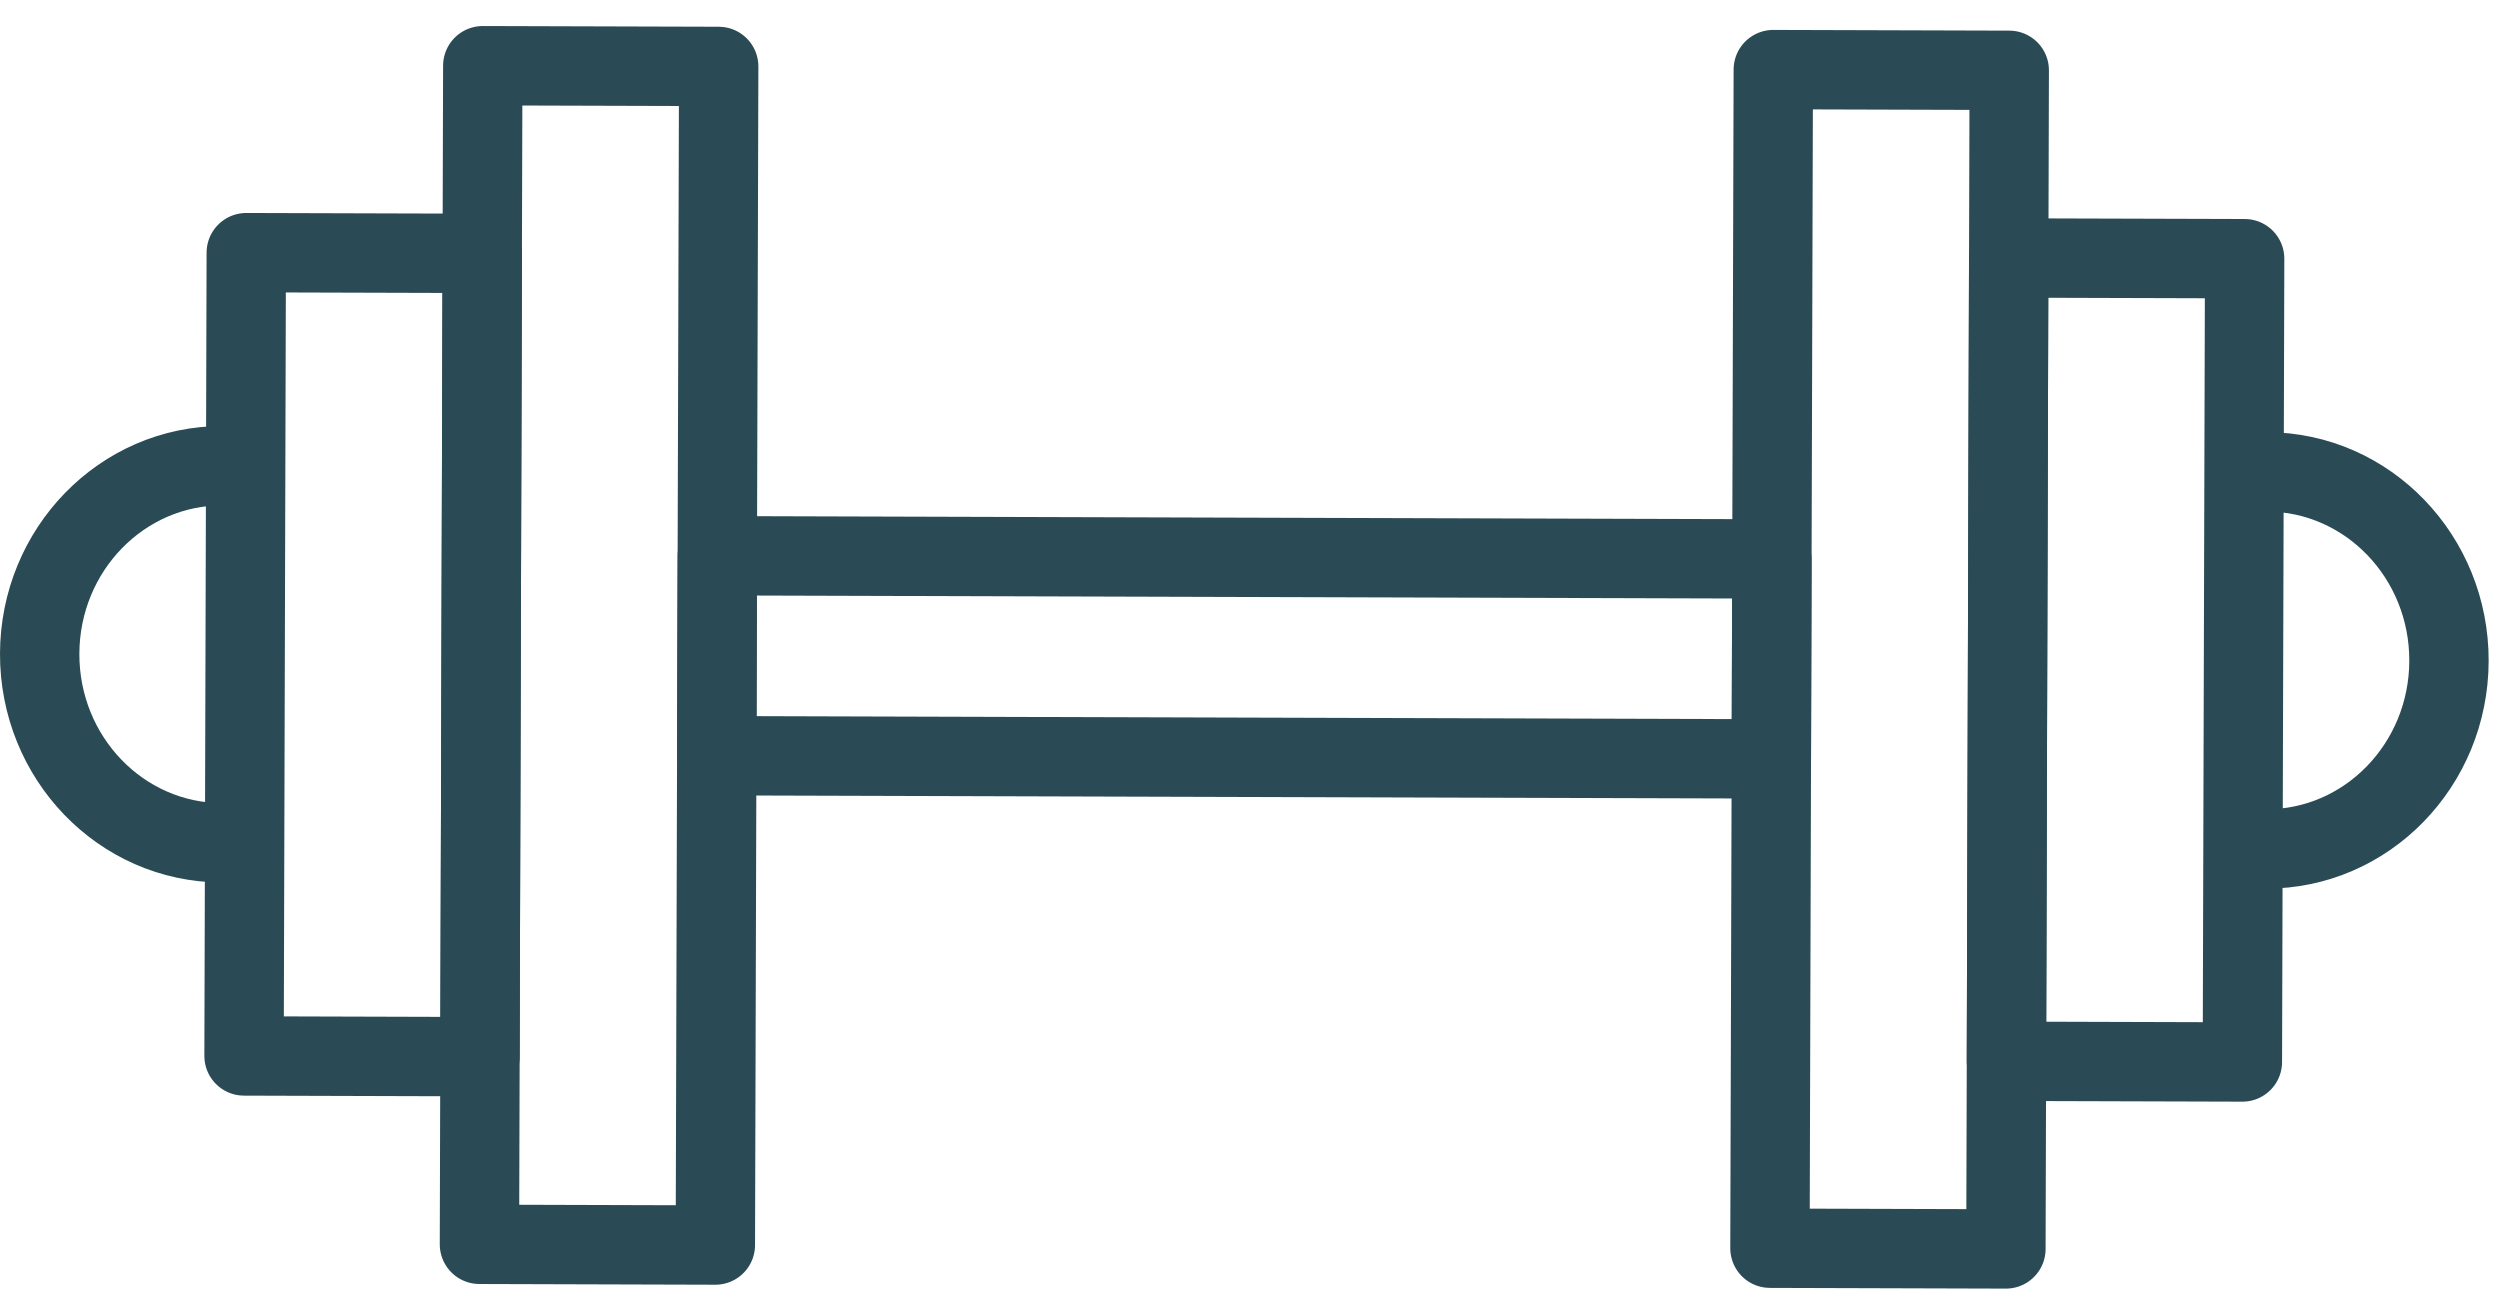 <?xml version="1.0" encoding="UTF-8"?>
<svg width="63px" height="33px" viewBox="0 0 63 33" version="1.1" xmlns="http://www.w3.org/2000/svg" xmlns:xlink="http://www.w3.org/1999/xlink">
    <title>5CA82A0E-97BA-47BD-8CB6-CAA605185BDC</title>
    <g id="Page-1" stroke="none" stroke-width="1" fill="none" fill-rule="evenodd" stroke-linecap="round" stroke-linejoin="round">
        <g id="SSYC---DESKTOP" transform="translate(-956, -2179)" stroke="#2A4B55" stroke-width="2">
            <g id="NEED-STATES" transform="translate(145, 1956.656)">
                <g id="Need-States---Icons" transform="translate(22, 210)">
                    <g id="fitness-copy" transform="translate(790, 14)">
                        <polygon id="Stroke-1" points="17.077 12.349 43.651 12.429 43.638 17.468 17.062 17.388"></polygon>
                        <polygon id="Stroke-2" points="43.687 0.098 49.633 0.116 49.549 29.817 43.603 29.799"></polygon>
                        <polygon id="Stroke-4" points="49.619 4.845 55.565 4.863 55.508 25.106 49.562 25.088"></polygon>
                        <g id="Group-13">
                            <path d="M56.126,10.235 C58.667,10.243 60.722,12.376 60.714,15 C60.707,17.624 58.641,19.745 56.099,19.737" id="Stroke-5"></path>
                            <polygon id="Stroke-7" points="17.027 29.719 11.082 29.701 11.166 -5.55111512e-17 17.111 0.018"></polygon>
                            <polygon id="Stroke-9" points="11.095 24.972 5.15 24.954 5.206 4.711 11.153 4.729"></polygon>
                            <path d="M4.589,19.582 C2.047,19.575 -0.007,17.441 8.8817842e-16,14.817 C0.008,12.193 2.074,10.072 4.615,10.08" id="Stroke-11"></path>
                        </g>
                    </g>
                </g>
            </g>
        </g>
    </g>
</svg>